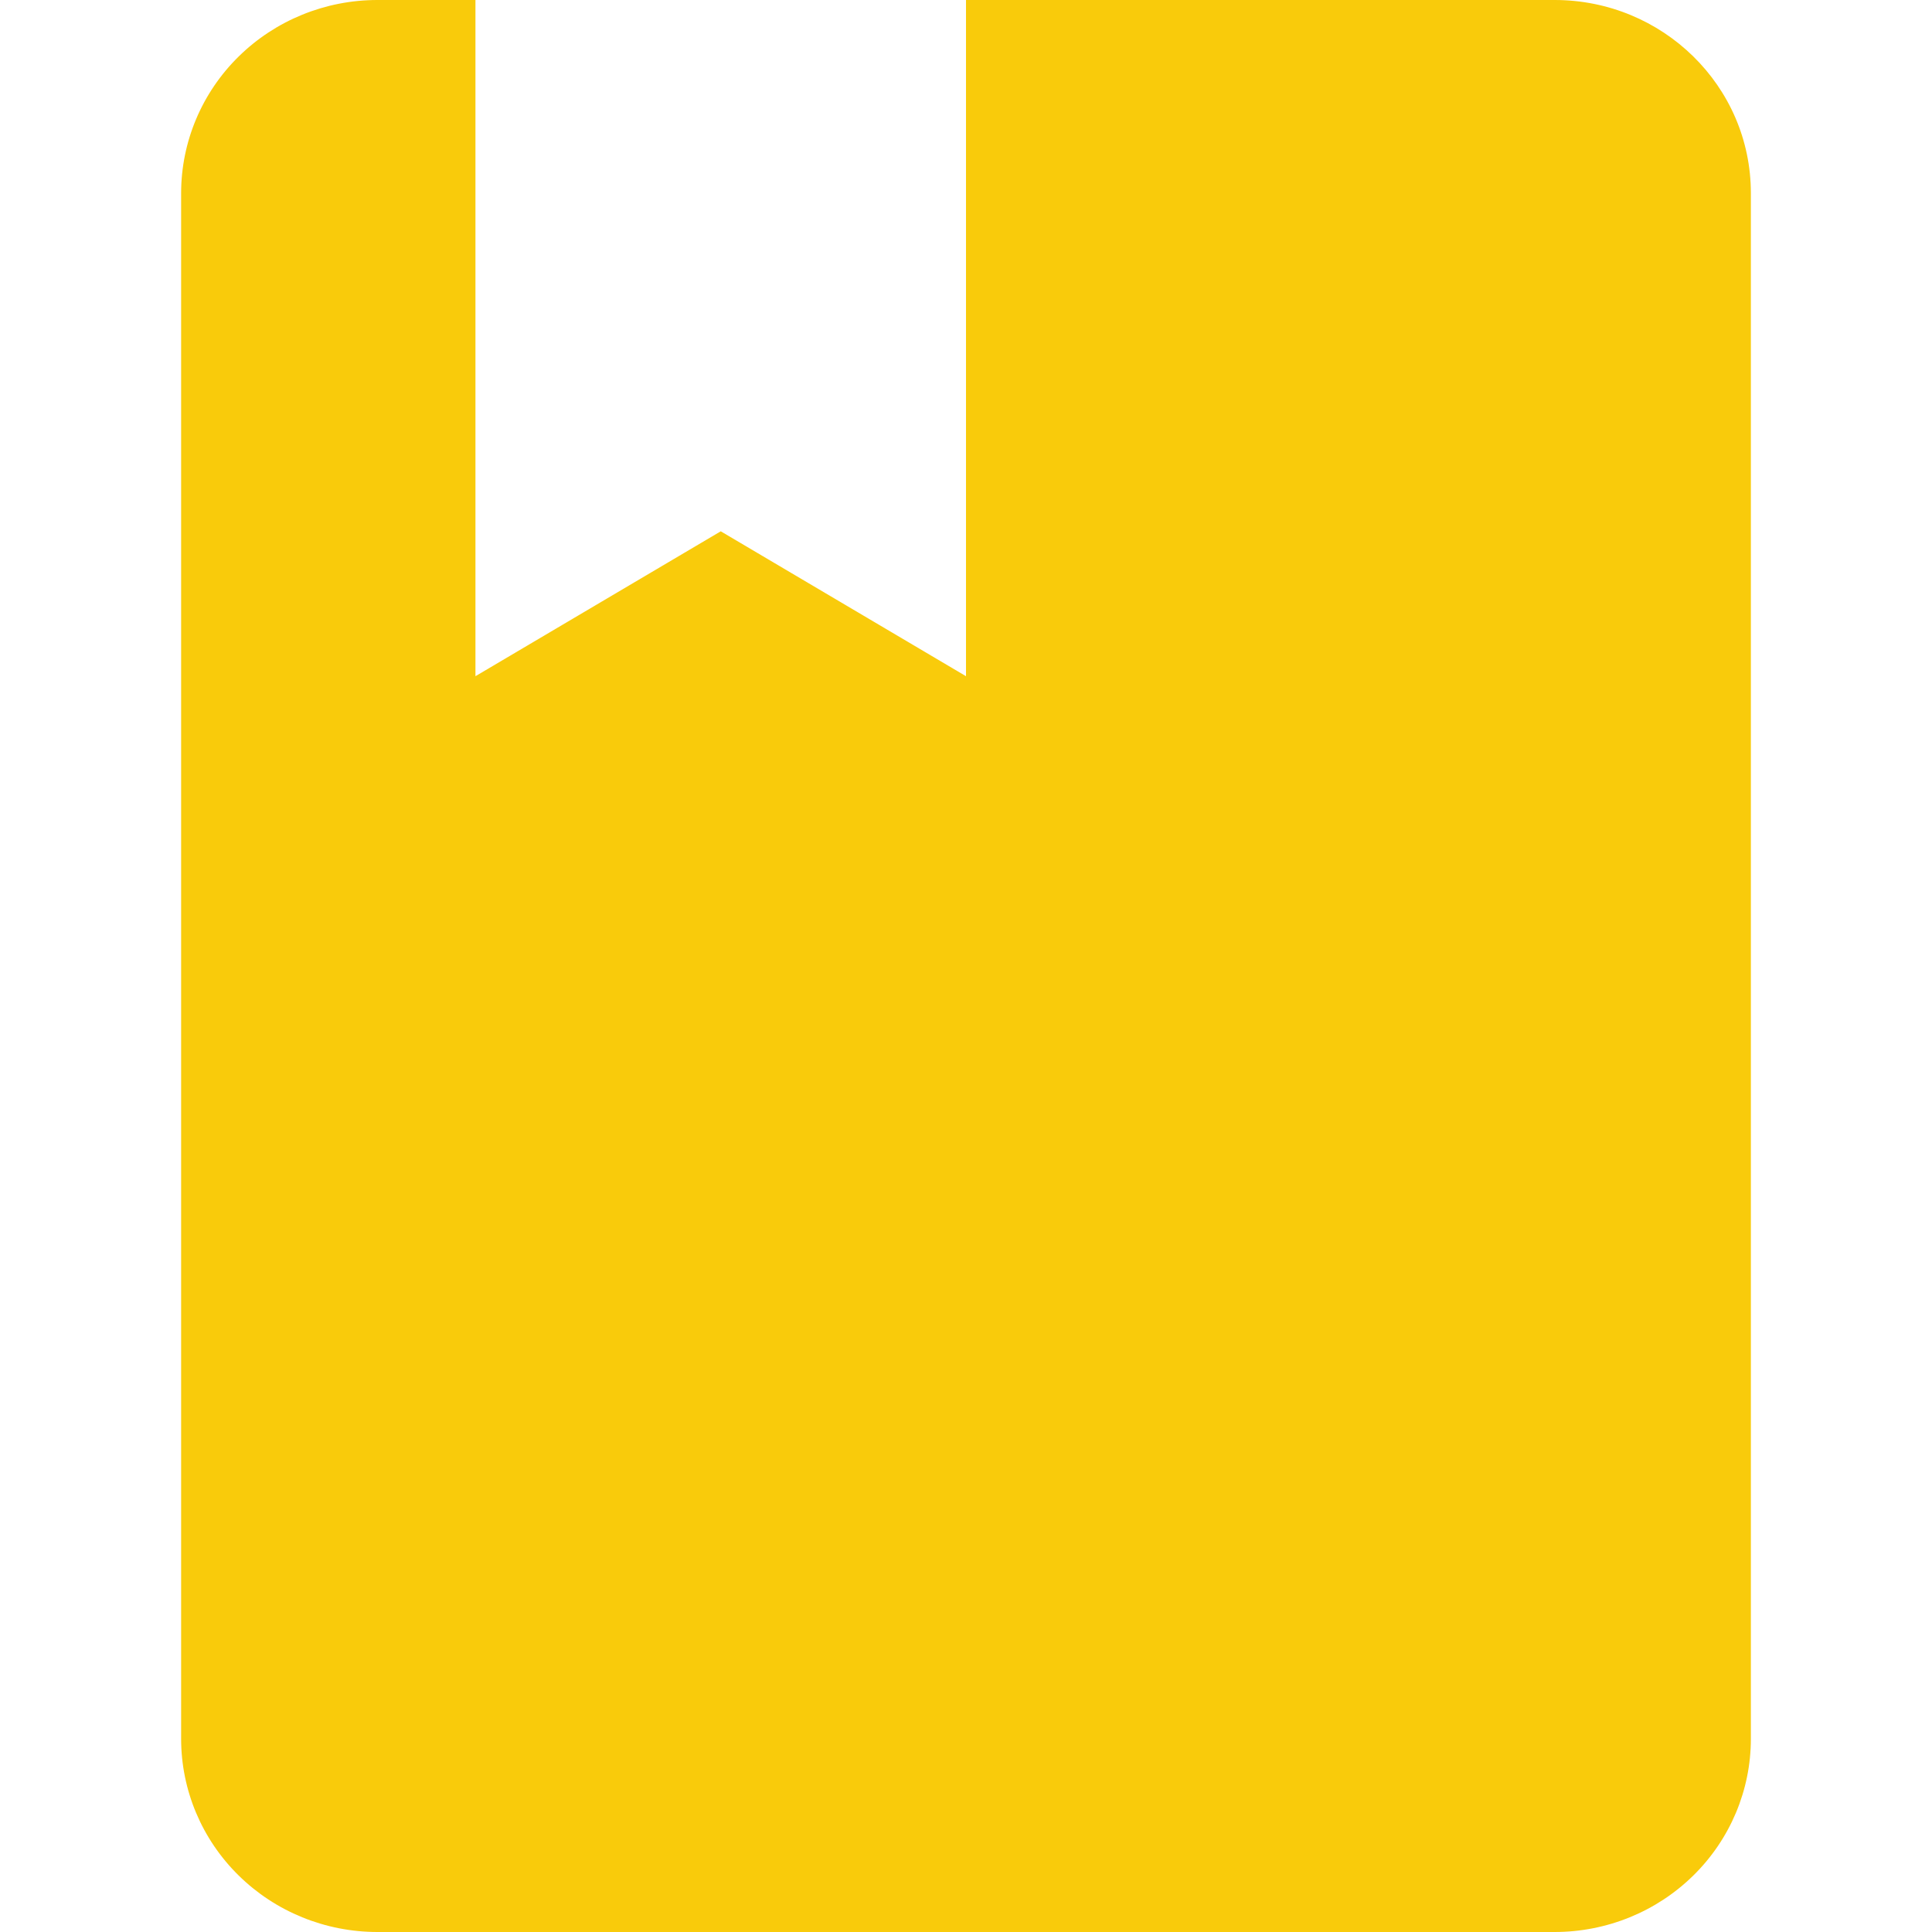 <svg width="32" height="32" viewBox="0 0 32 32" fill="none" xmlns="http://www.w3.org/2000/svg">
<path d="M25.75 32C26.612 32 27.439 31.663 28.048 31.063C28.658 30.463 29 29.649 29 28.8V3.2C29 1.424 27.538 0 25.75 0H16V11.2L11.938 8.8L7.875 11.2V0H6.25C5.388 0 4.561 0.337 3.952 0.937C3.342 1.537 3 2.351 3 3.2V28.8C3 29.649 3.342 30.463 3.952 31.063C4.561 31.663 5.388 32 6.25 32H25.75Z" fill="#F9CB0B"/>
</svg>

